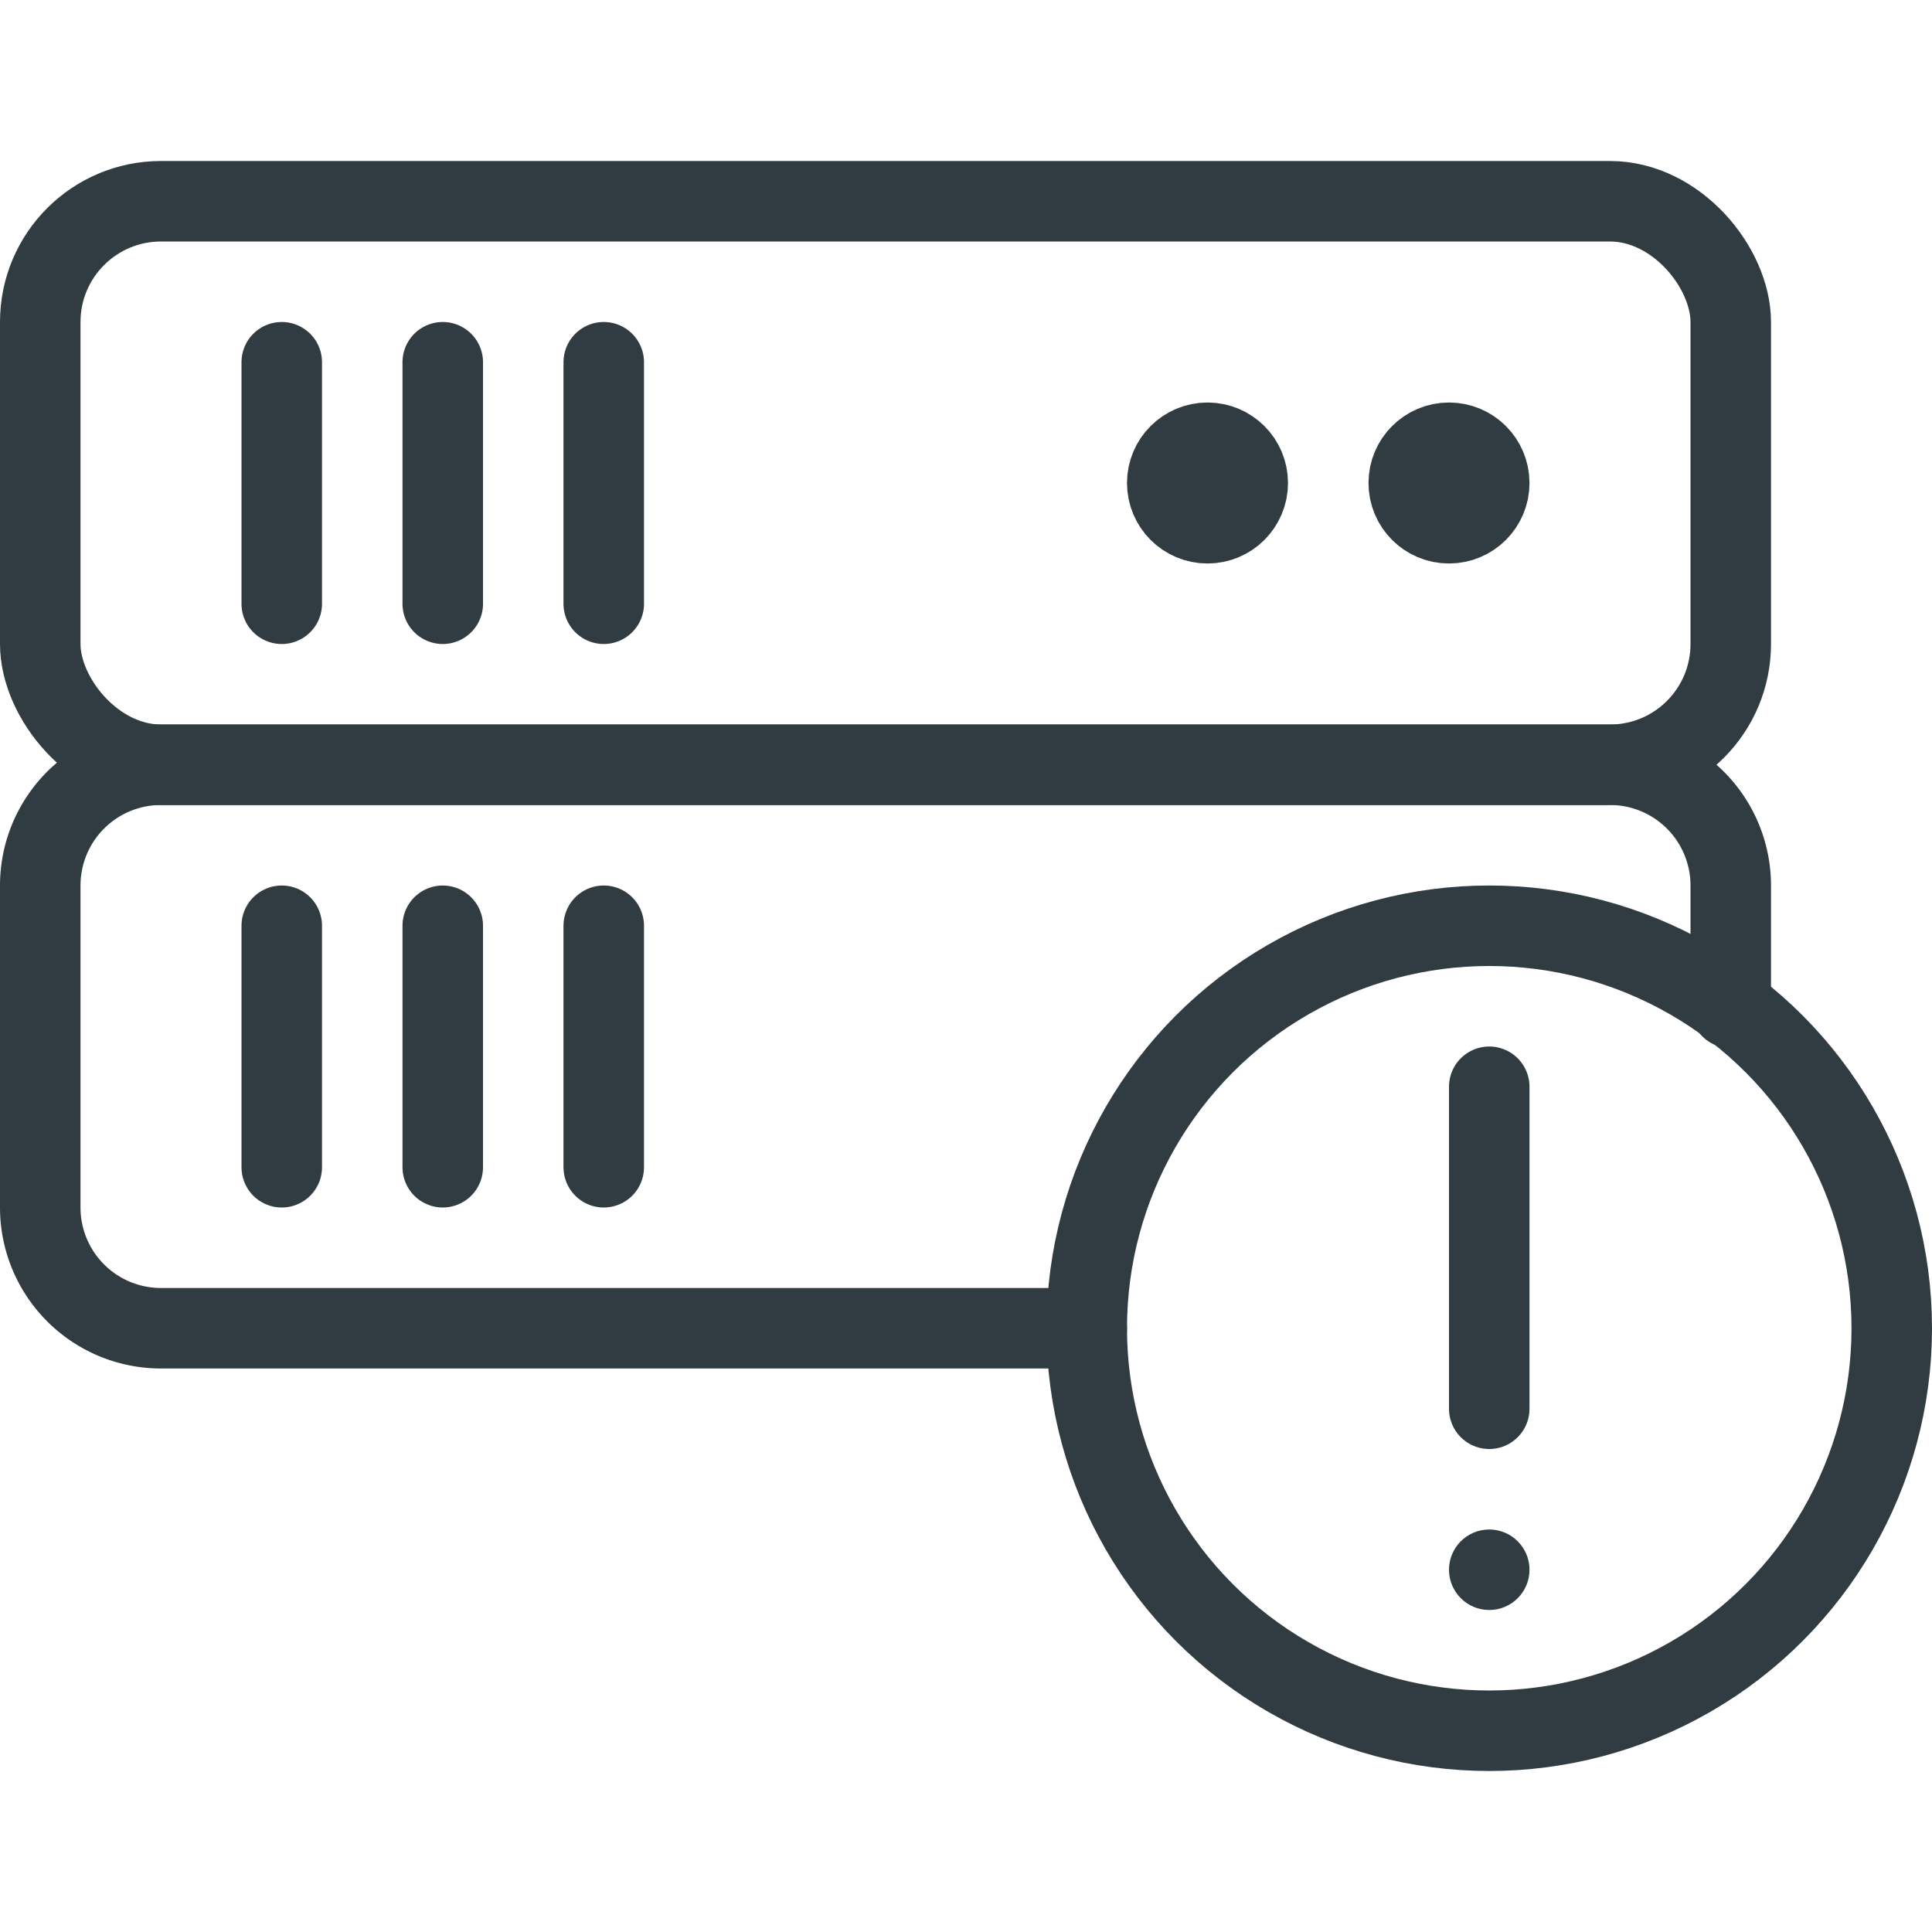 <svg xmlns="http://www.w3.org/2000/svg" viewBox="0 0 24 24" id="server"><g><g><g><circle cx="18.5" cy="16.5" r="5" fill="none" stroke="#303c42" stroke-linecap="round" stroke-linejoin="round"></circle></g><path fill="none" stroke="#303c42" stroke-linecap="round" stroke-linejoin="round" d="M18.5 13.5v4"></path><circle cx="18.5" cy="19.5" r=".5" fill="#303c42"></circle></g><rect width="21" height="7" x=".5" y="2.5" fill="none" stroke="#303c42" stroke-linecap="round" stroke-linejoin="round" rx="1.5" ry="1.5"></rect><path fill="none" stroke="#303c42" stroke-linecap="round" stroke-linejoin="round" d="M21.5 12.52V11A1.5 1.5 0 0 0 20 9.5H2A1.5 1.5 0 0 0 .5 11v4A1.5 1.5 0 0 0 2 16.5h11.5M3.5 4.5v3M5.5 4.5v3M7.5 4.5v3"></path><circle cx="18" cy="6" r=".5" fill="none" stroke="#303c42" stroke-linecap="round" stroke-linejoin="round"></circle><circle cx="15" cy="6" r=".5" fill="none" stroke="#303c42" stroke-linecap="round" stroke-linejoin="round"></circle><path fill="none" stroke="#303c42" stroke-linecap="round" stroke-linejoin="round" d="M3.5 11.5v3M5.5 11.5v3M7.5 11.5v3"></path></g></svg>